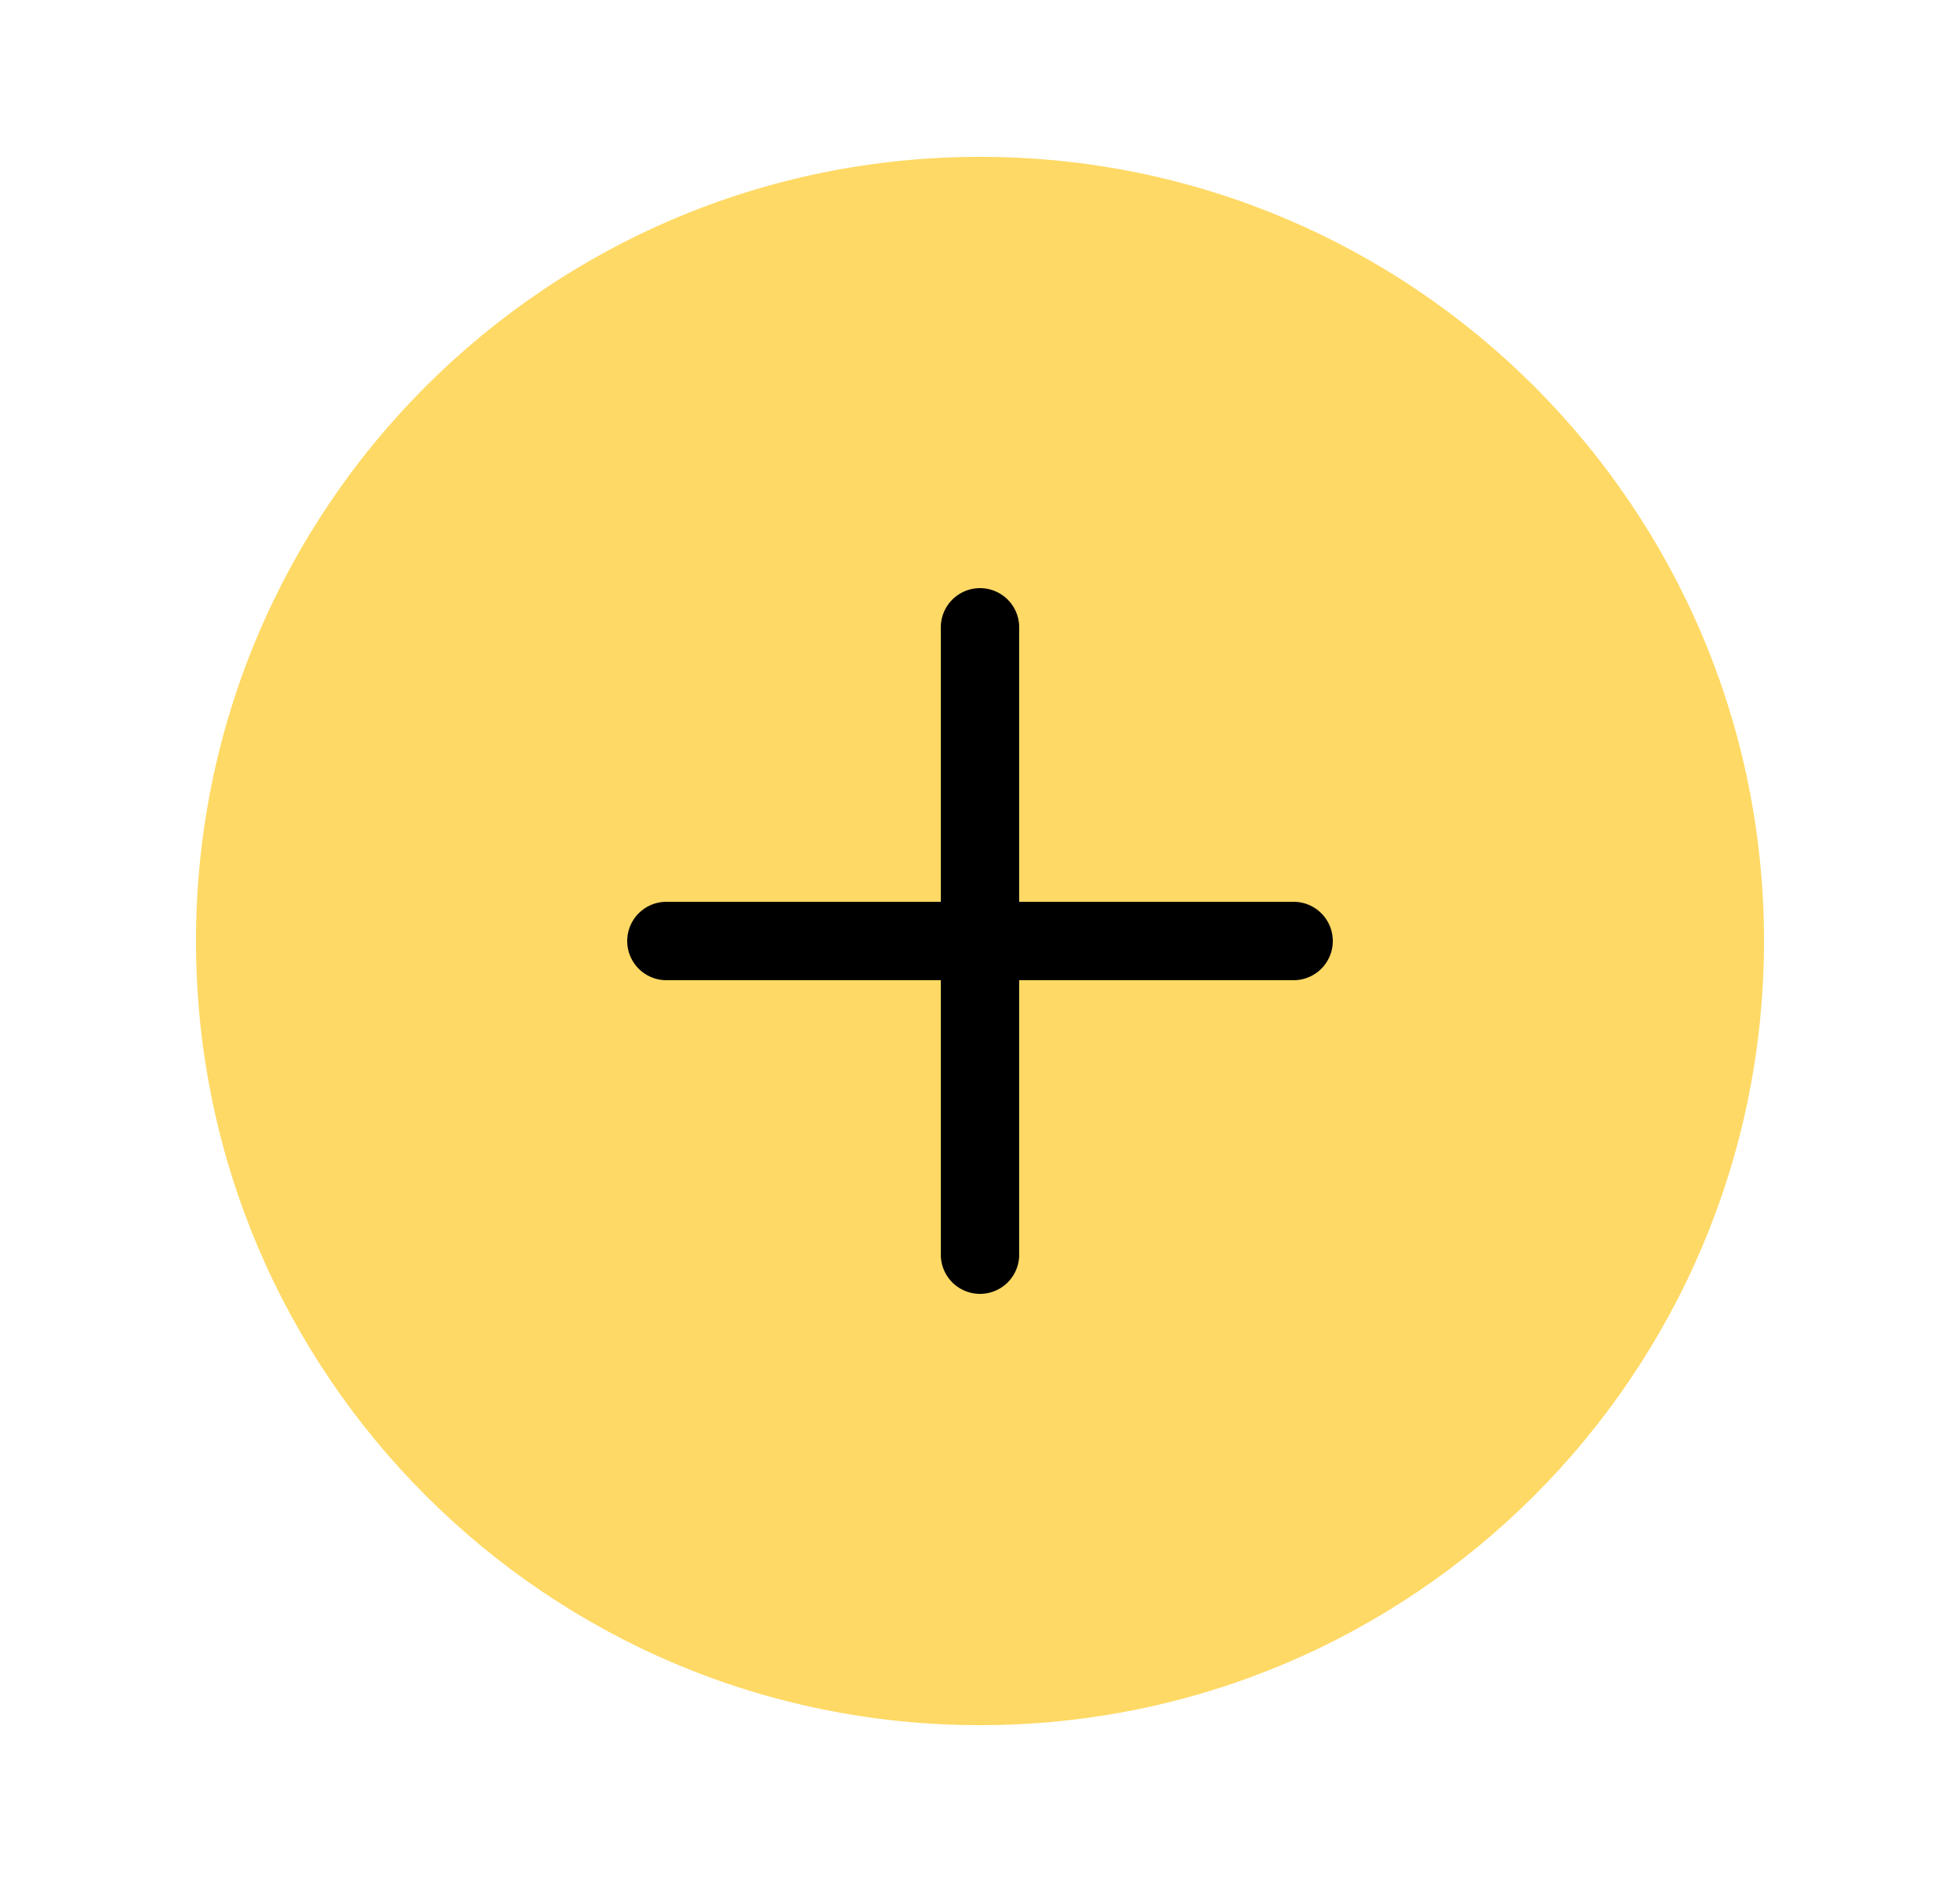 <svg width="25" height="24" viewBox="0 0 25 24" fill="none" xmlns="http://www.w3.org/2000/svg">
<path d="M12.5 22C18.023 22 22.5 17.523 22.5 12C22.5 6.477 18.023 2 12.5 2C6.977 2 2.5 6.477 2.5 12C2.5 17.523 6.977 22 12.5 22Z" fill="#FFD965"/>
<path d="M12.5 8V16" stroke="black" stroke-linecap="round" stroke-linejoin="round"/>
<path d="M8.5 12H16.5" stroke="black" stroke-linecap="round" stroke-linejoin="round"/>
</svg>
